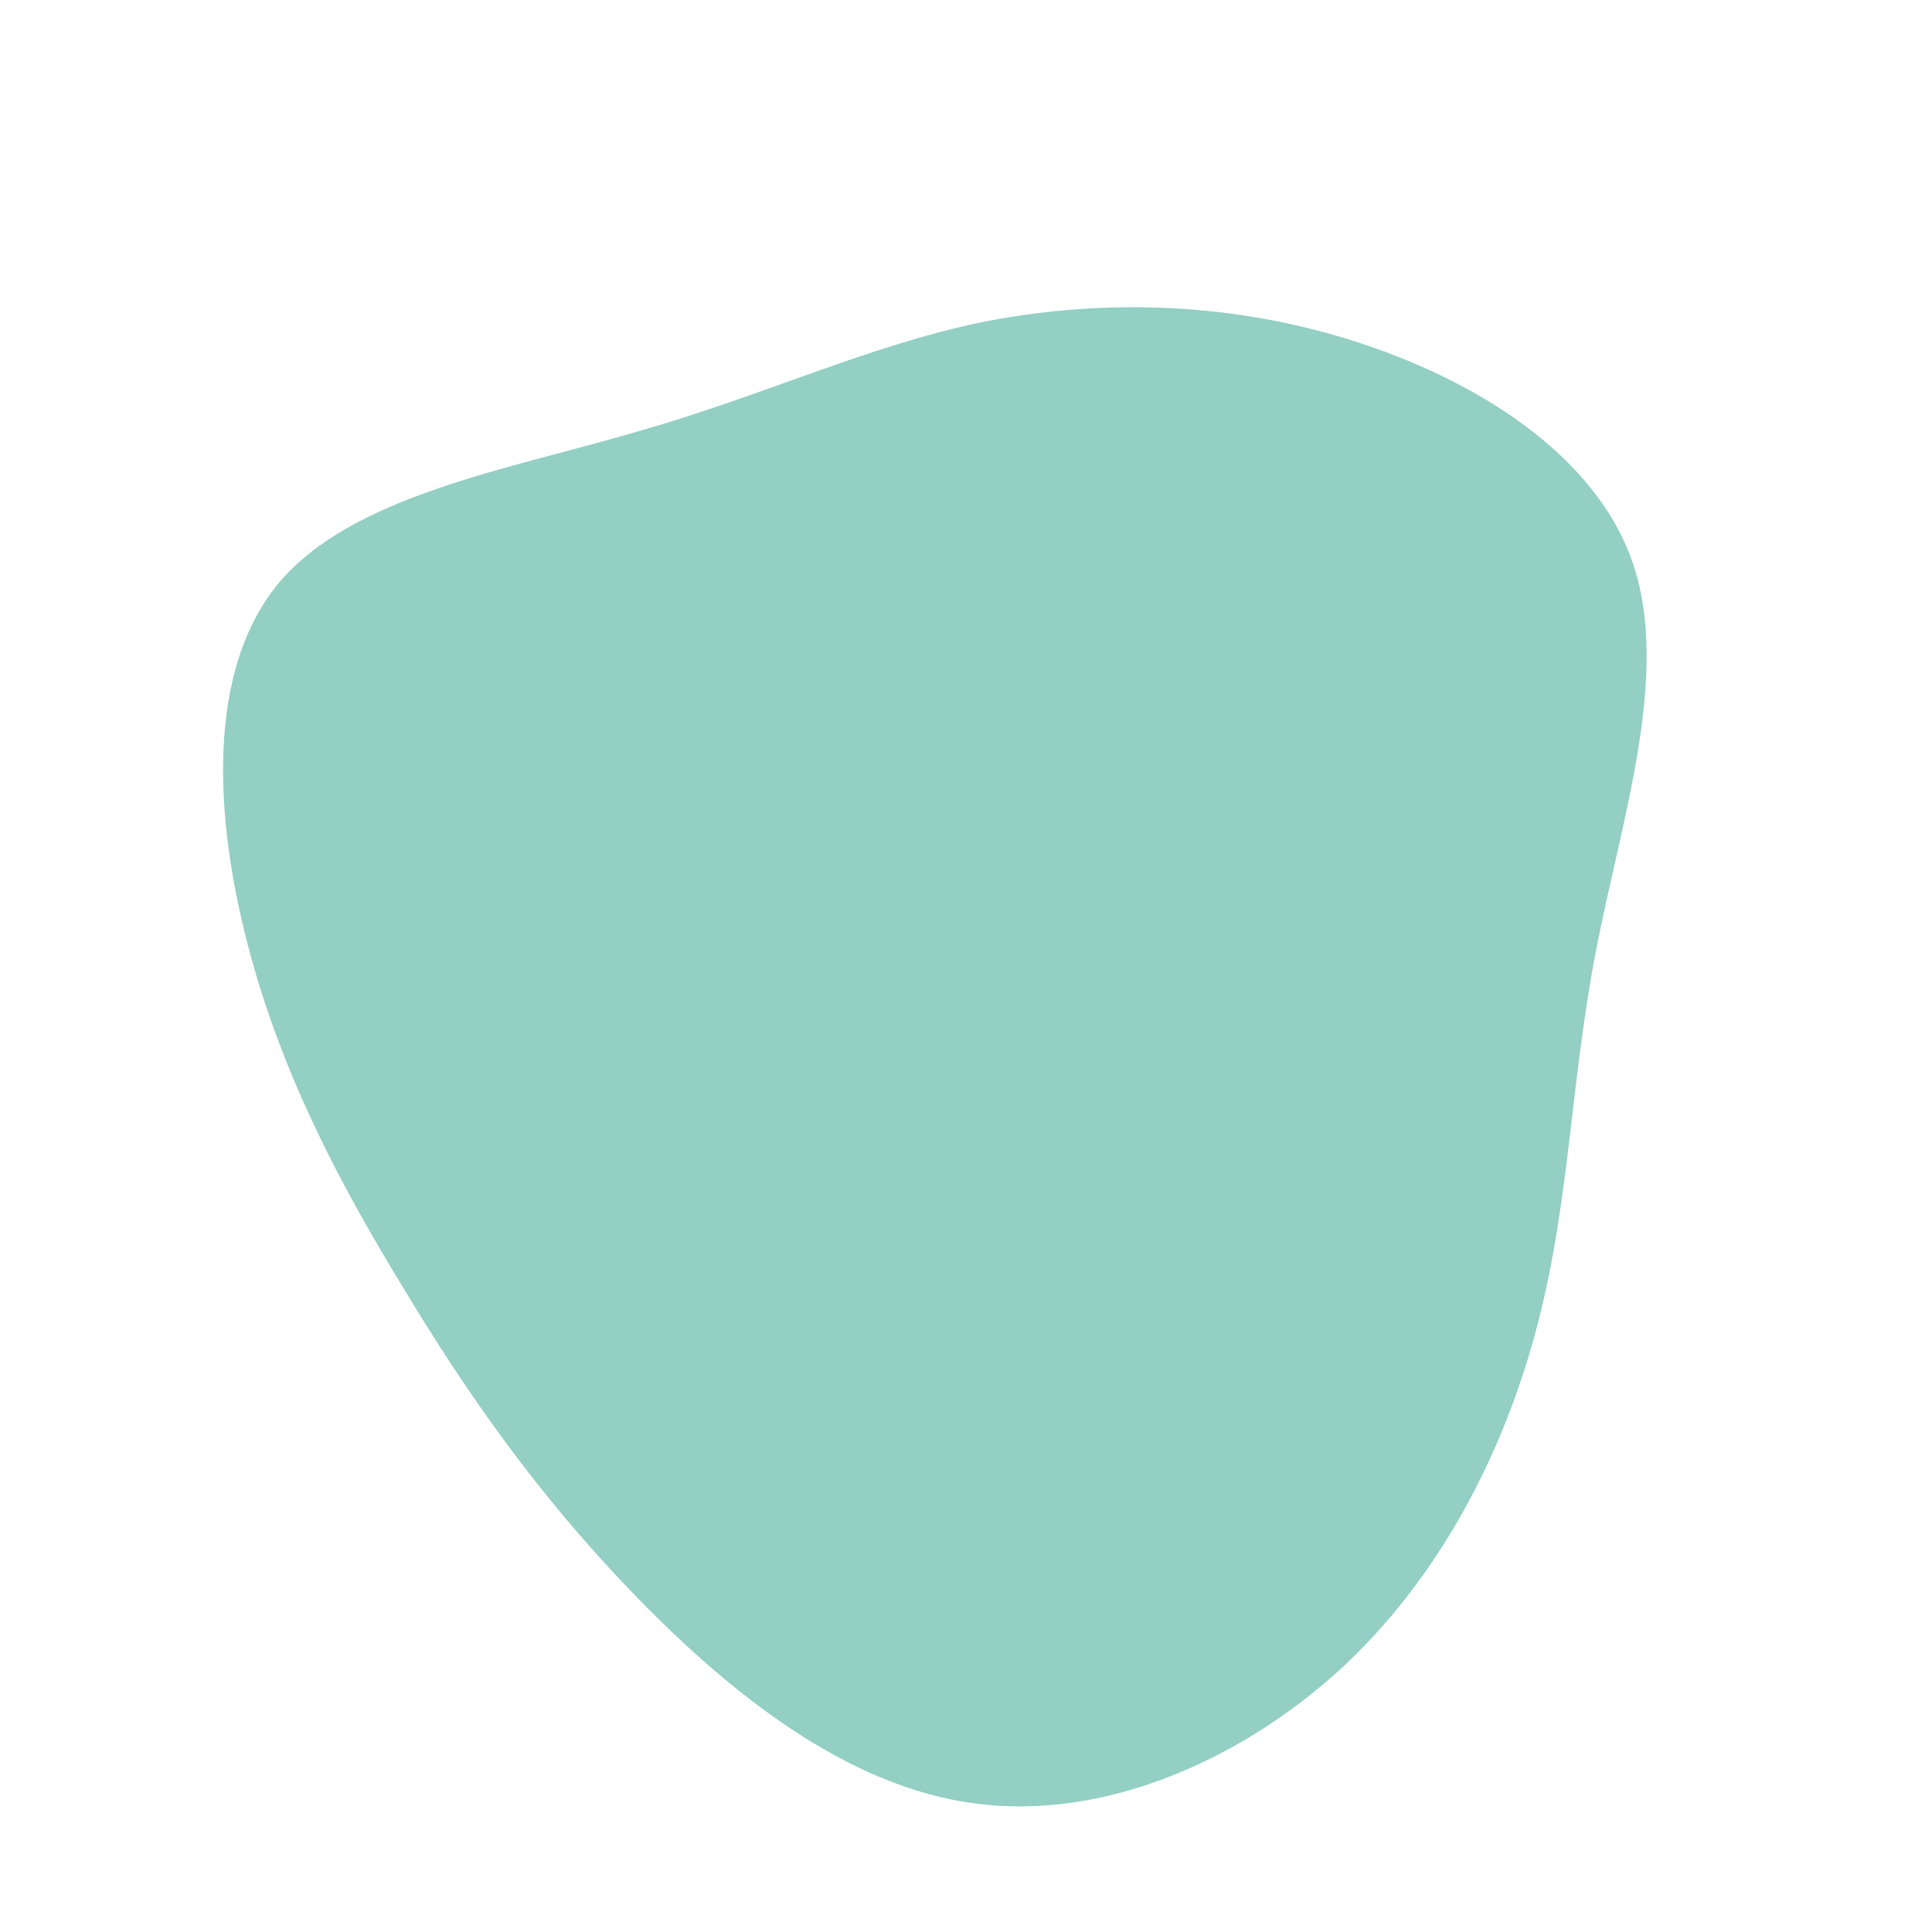 <svg xmlns="http://www.w3.org/2000/svg" viewBox="0 0 200 200"><path fill="#93CFC3" d="M39.5,-64.9C52.5,-60.9,65.3,-53,69.1,-41.5C72.9,-30,67.8,-15,65.2,-1.5C62.6,12,62.5,24,59.3,36.6C56.1,49.2,49.8,62.3,39.4,72.2C29,82,14.5,88.5,1,86.7C-12.5,85,-24.9,74.9,-34.7,64.7C-44.5,54.5,-51.7,44.2,-58.2,33.4C-64.8,22.6,-70.8,11.3,-74.3,-2C-77.8,-15.3,-78.7,-30.6,-71.1,-39.7C-63.5,-48.7,-47.4,-51.4,-34.1,-55.3C-20.8,-59.1,-10.4,-64.1,1.4,-66.6C13.3,-69,26.5,-68.9,39.5,-64.9Z" transform="translate(100 100)"></path></svg>